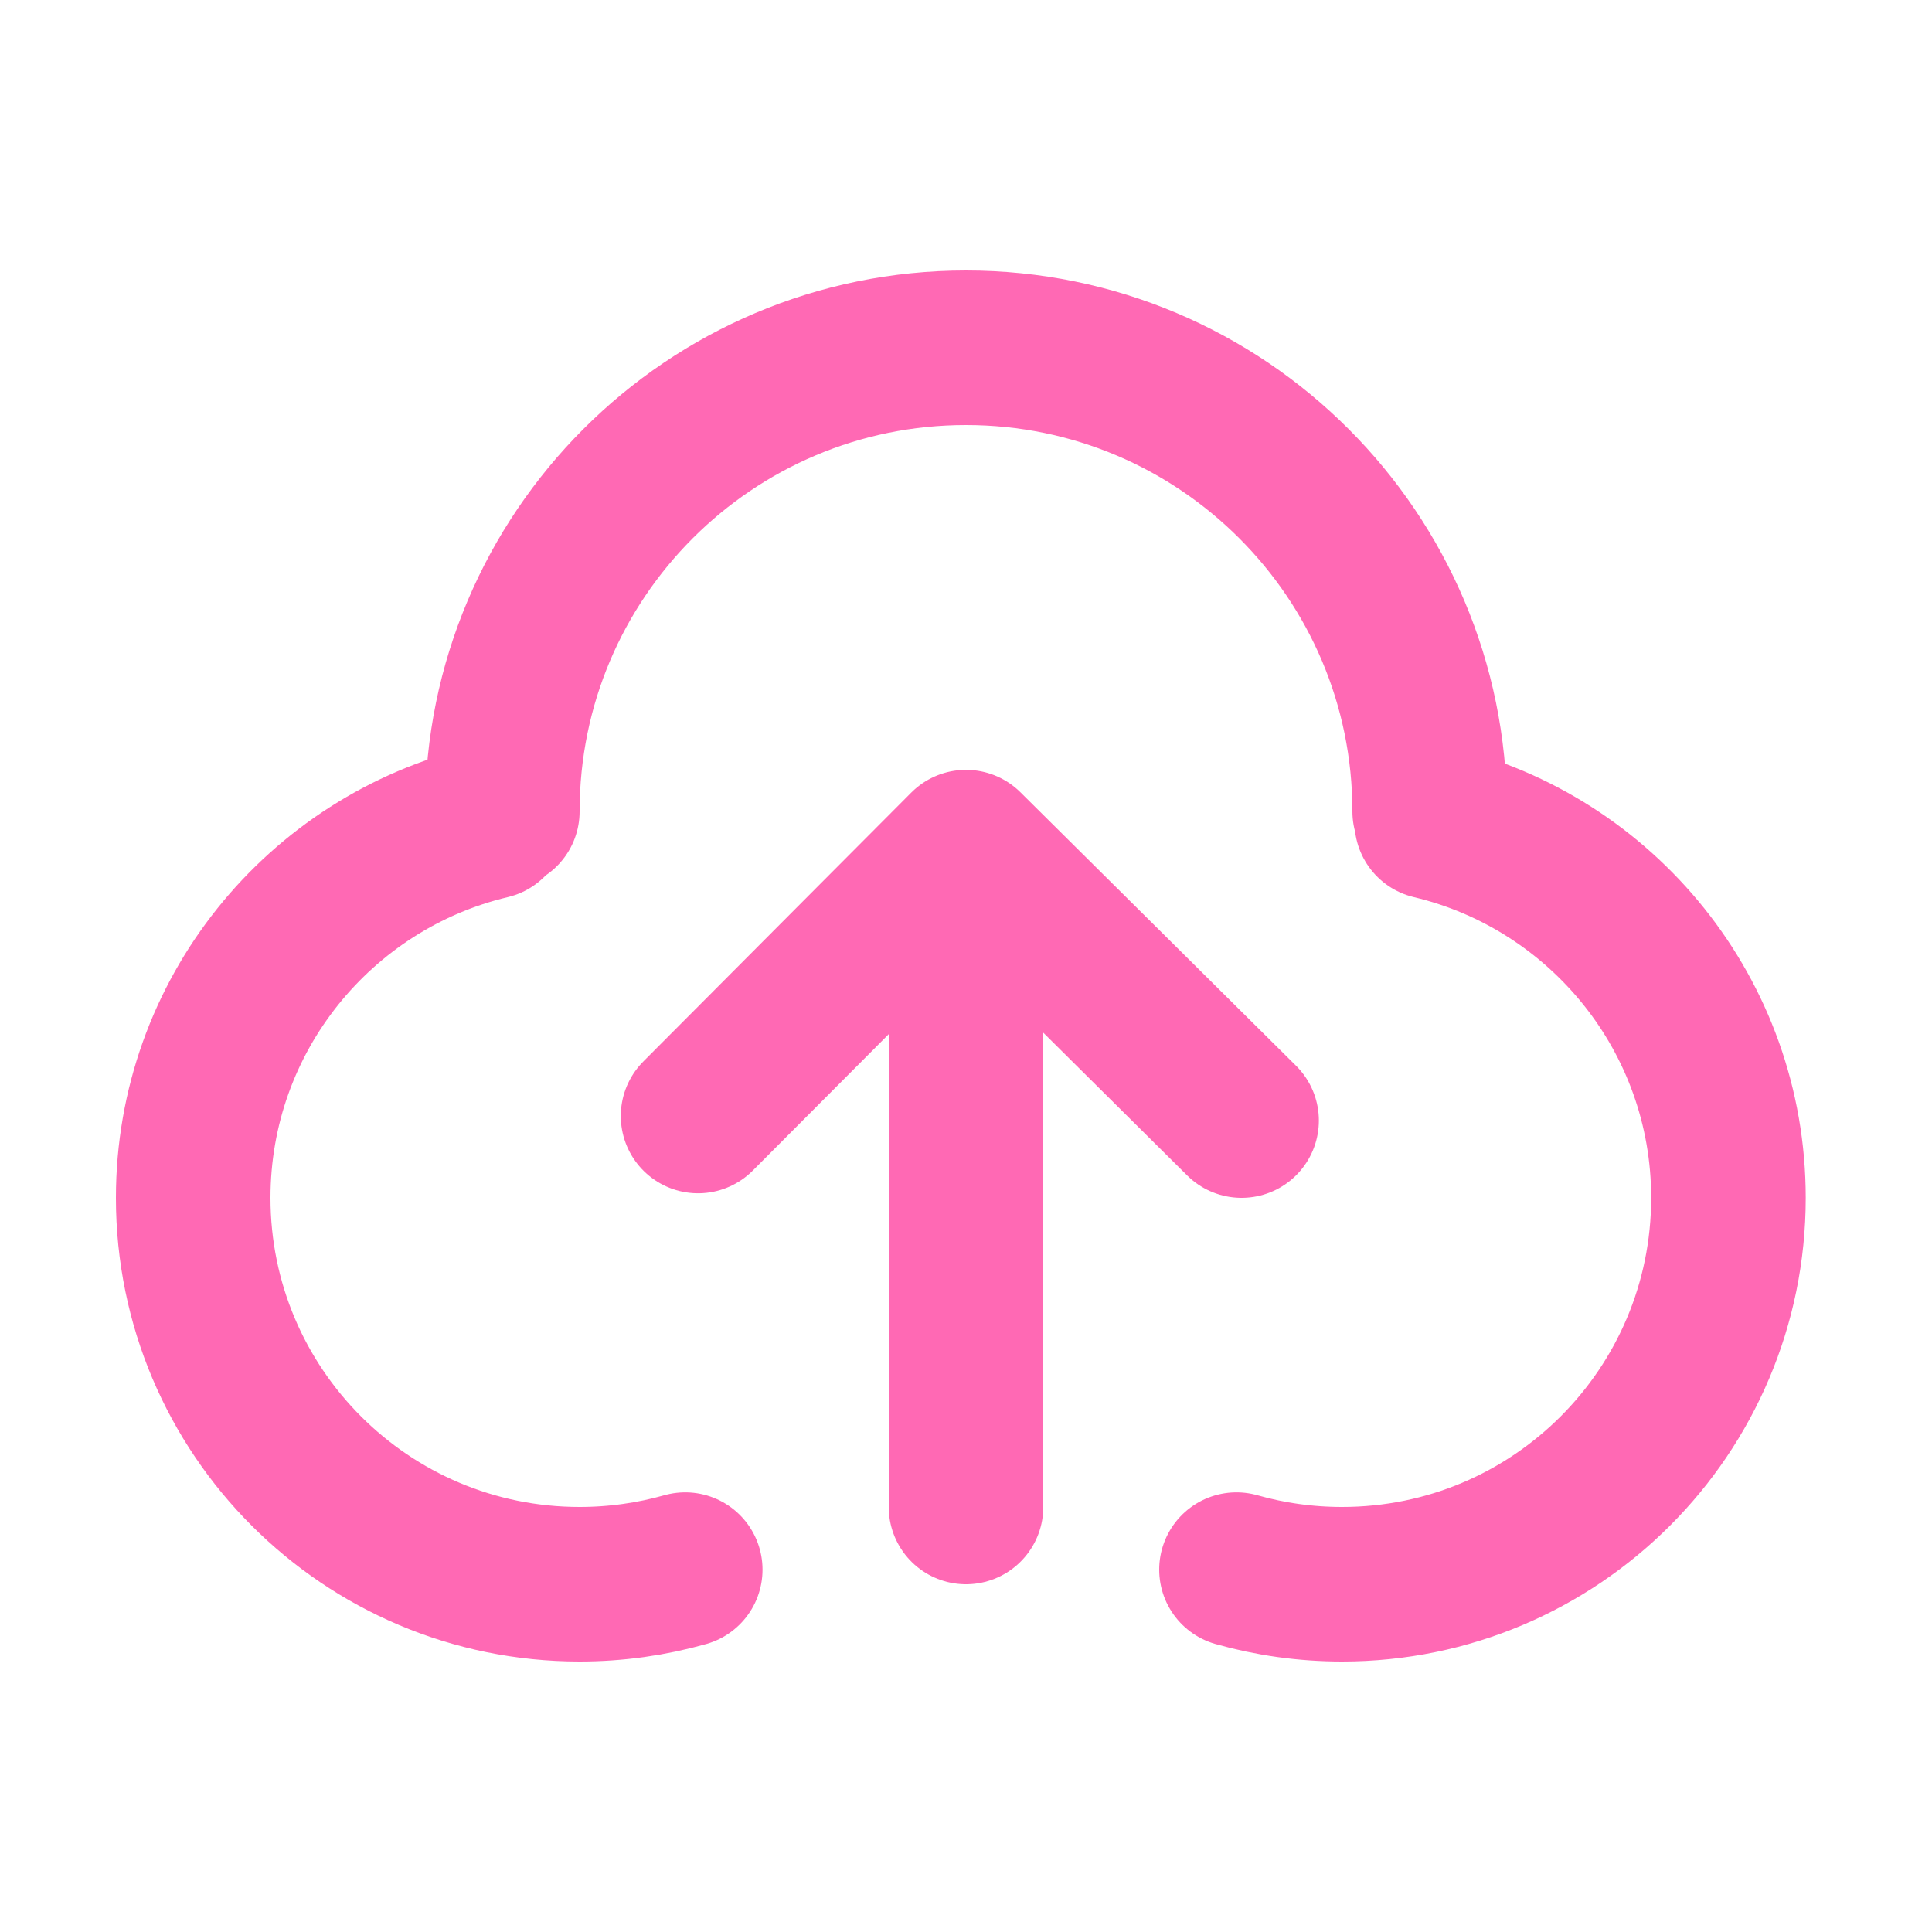 <svg width="25" height="25" viewBox="0 0 25 25" fill="none" xmlns="http://www.w3.org/2000/svg">
<path d="M6.339 10.636C4.138 11.159 2.5 13.139 2.5 15.5C2.5 18.262 4.739 20.5 7.5 20.5C7.973 20.5 8.432 20.434 8.867 20.311M18.527 10.636C20.729 11.159 22.366 13.139 22.366 15.5C22.366 18.262 20.128 20.5 17.366 20.5C16.892 20.5 16.434 20.434 16 20.311M18.5 10.5C18.5 7.186 15.813 4.5 12.5 4.5C9.187 4.5 6.5 7.186 6.5 10.5M9.033 14.441L12.5 10.962L16.066 14.5M12.5 19.5V12.731" stroke="#FF69B4" stroke-width="2" stroke-linecap="round" stroke-linejoin="round"/>
</svg>
